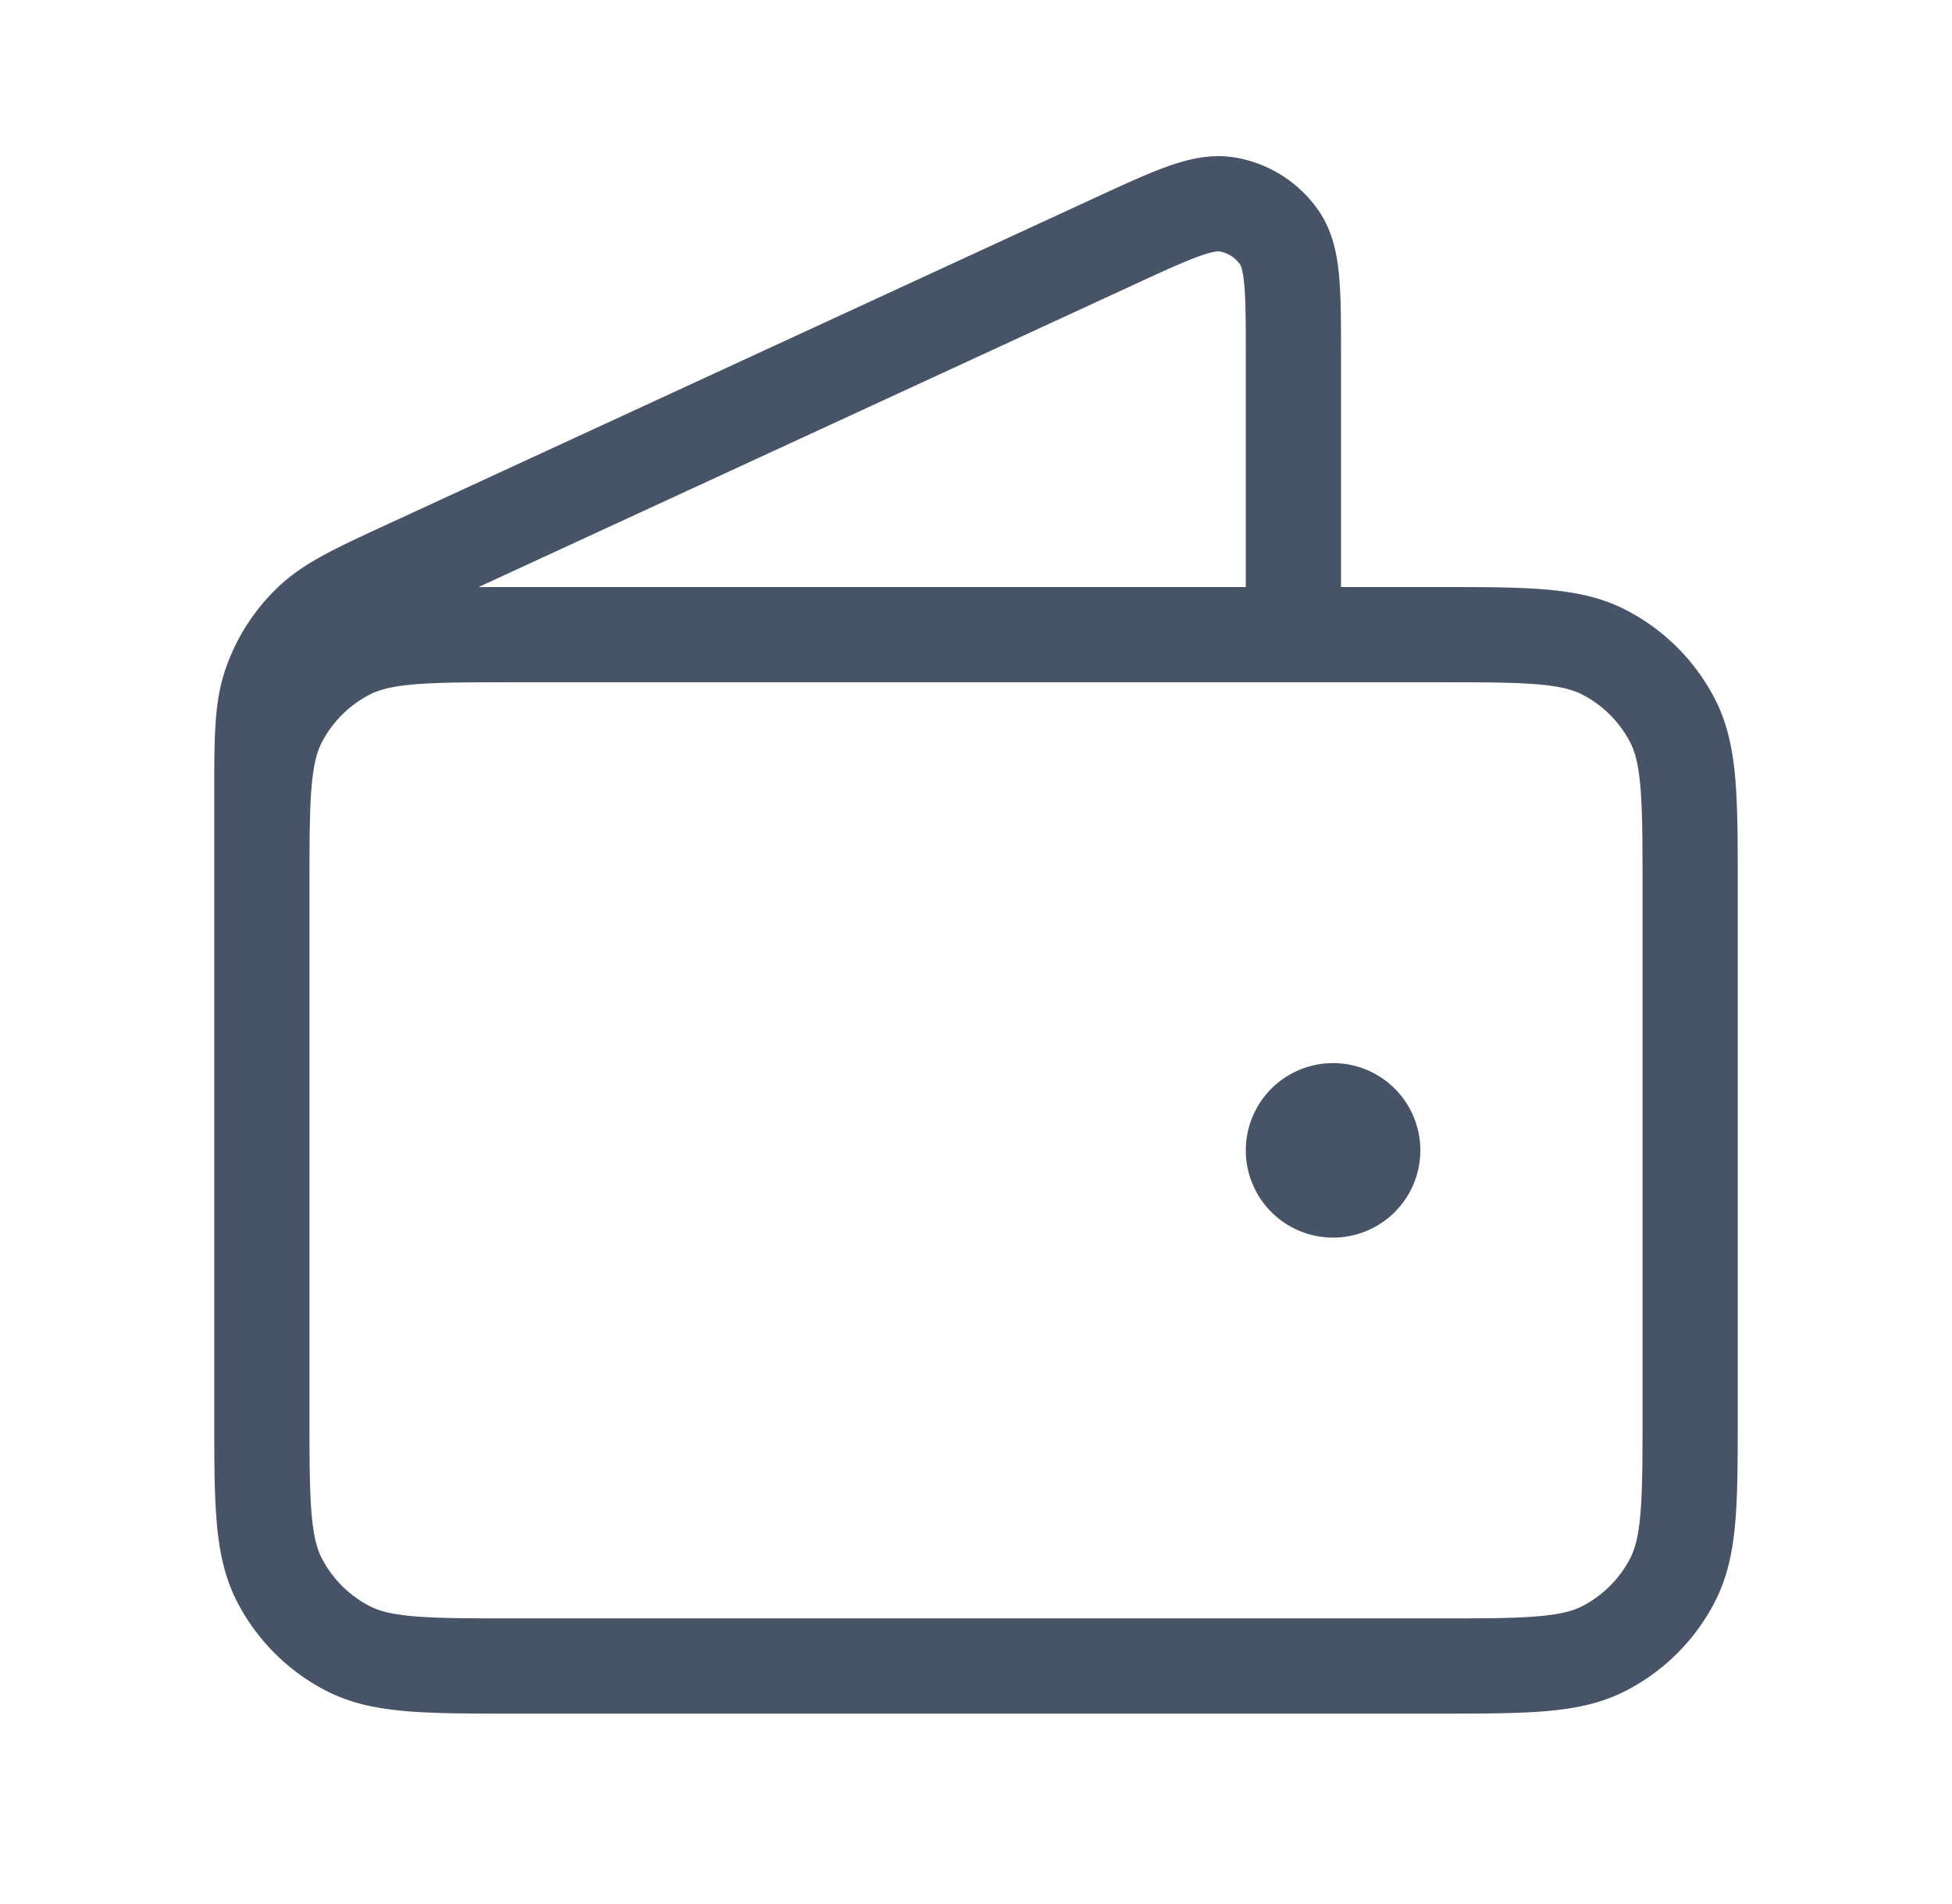 <svg width="41" height="40" fill="none" xmlns="http://www.w3.org/2000/svg"><path d="M27.167 13.333V7.501c0-1.386 0-2.08-.292-2.505a1.667 1.667 0 00-1.095-.7c-.51-.088-1.139.203-2.398.784L8.598 11.903c-1.122.518-1.683.777-2.094 1.18-.364.354-.641.788-.811 1.267-.193.541-.193 1.16-.193 2.396V25m22.5-.833h.017M5.5 18.667v11c0 1.866 0 2.8.363 3.513.32.627.83 1.137 1.457 1.457.713.363 1.646.363 3.513.363h19.334c1.866 0 2.8 0 3.513-.363a3.333 3.333 0 001.457-1.457c.363-.713.363-1.646.363-3.513v-11c0-1.867 0-2.8-.363-3.514a3.334 3.334 0 00-1.457-1.456c-.713-.364-1.647-.364-3.513-.364H10.833c-1.867 0-2.8 0-3.513.364-.627.32-1.137.83-1.457 1.456-.363.713-.363 1.647-.363 3.514zm23.333 5.5a.833.833 0 11-1.666 0 .833.833 0 011.666 0z" stroke="#475467" stroke-width="2" stroke-linecap="round" stroke-linejoin="round"/></svg>